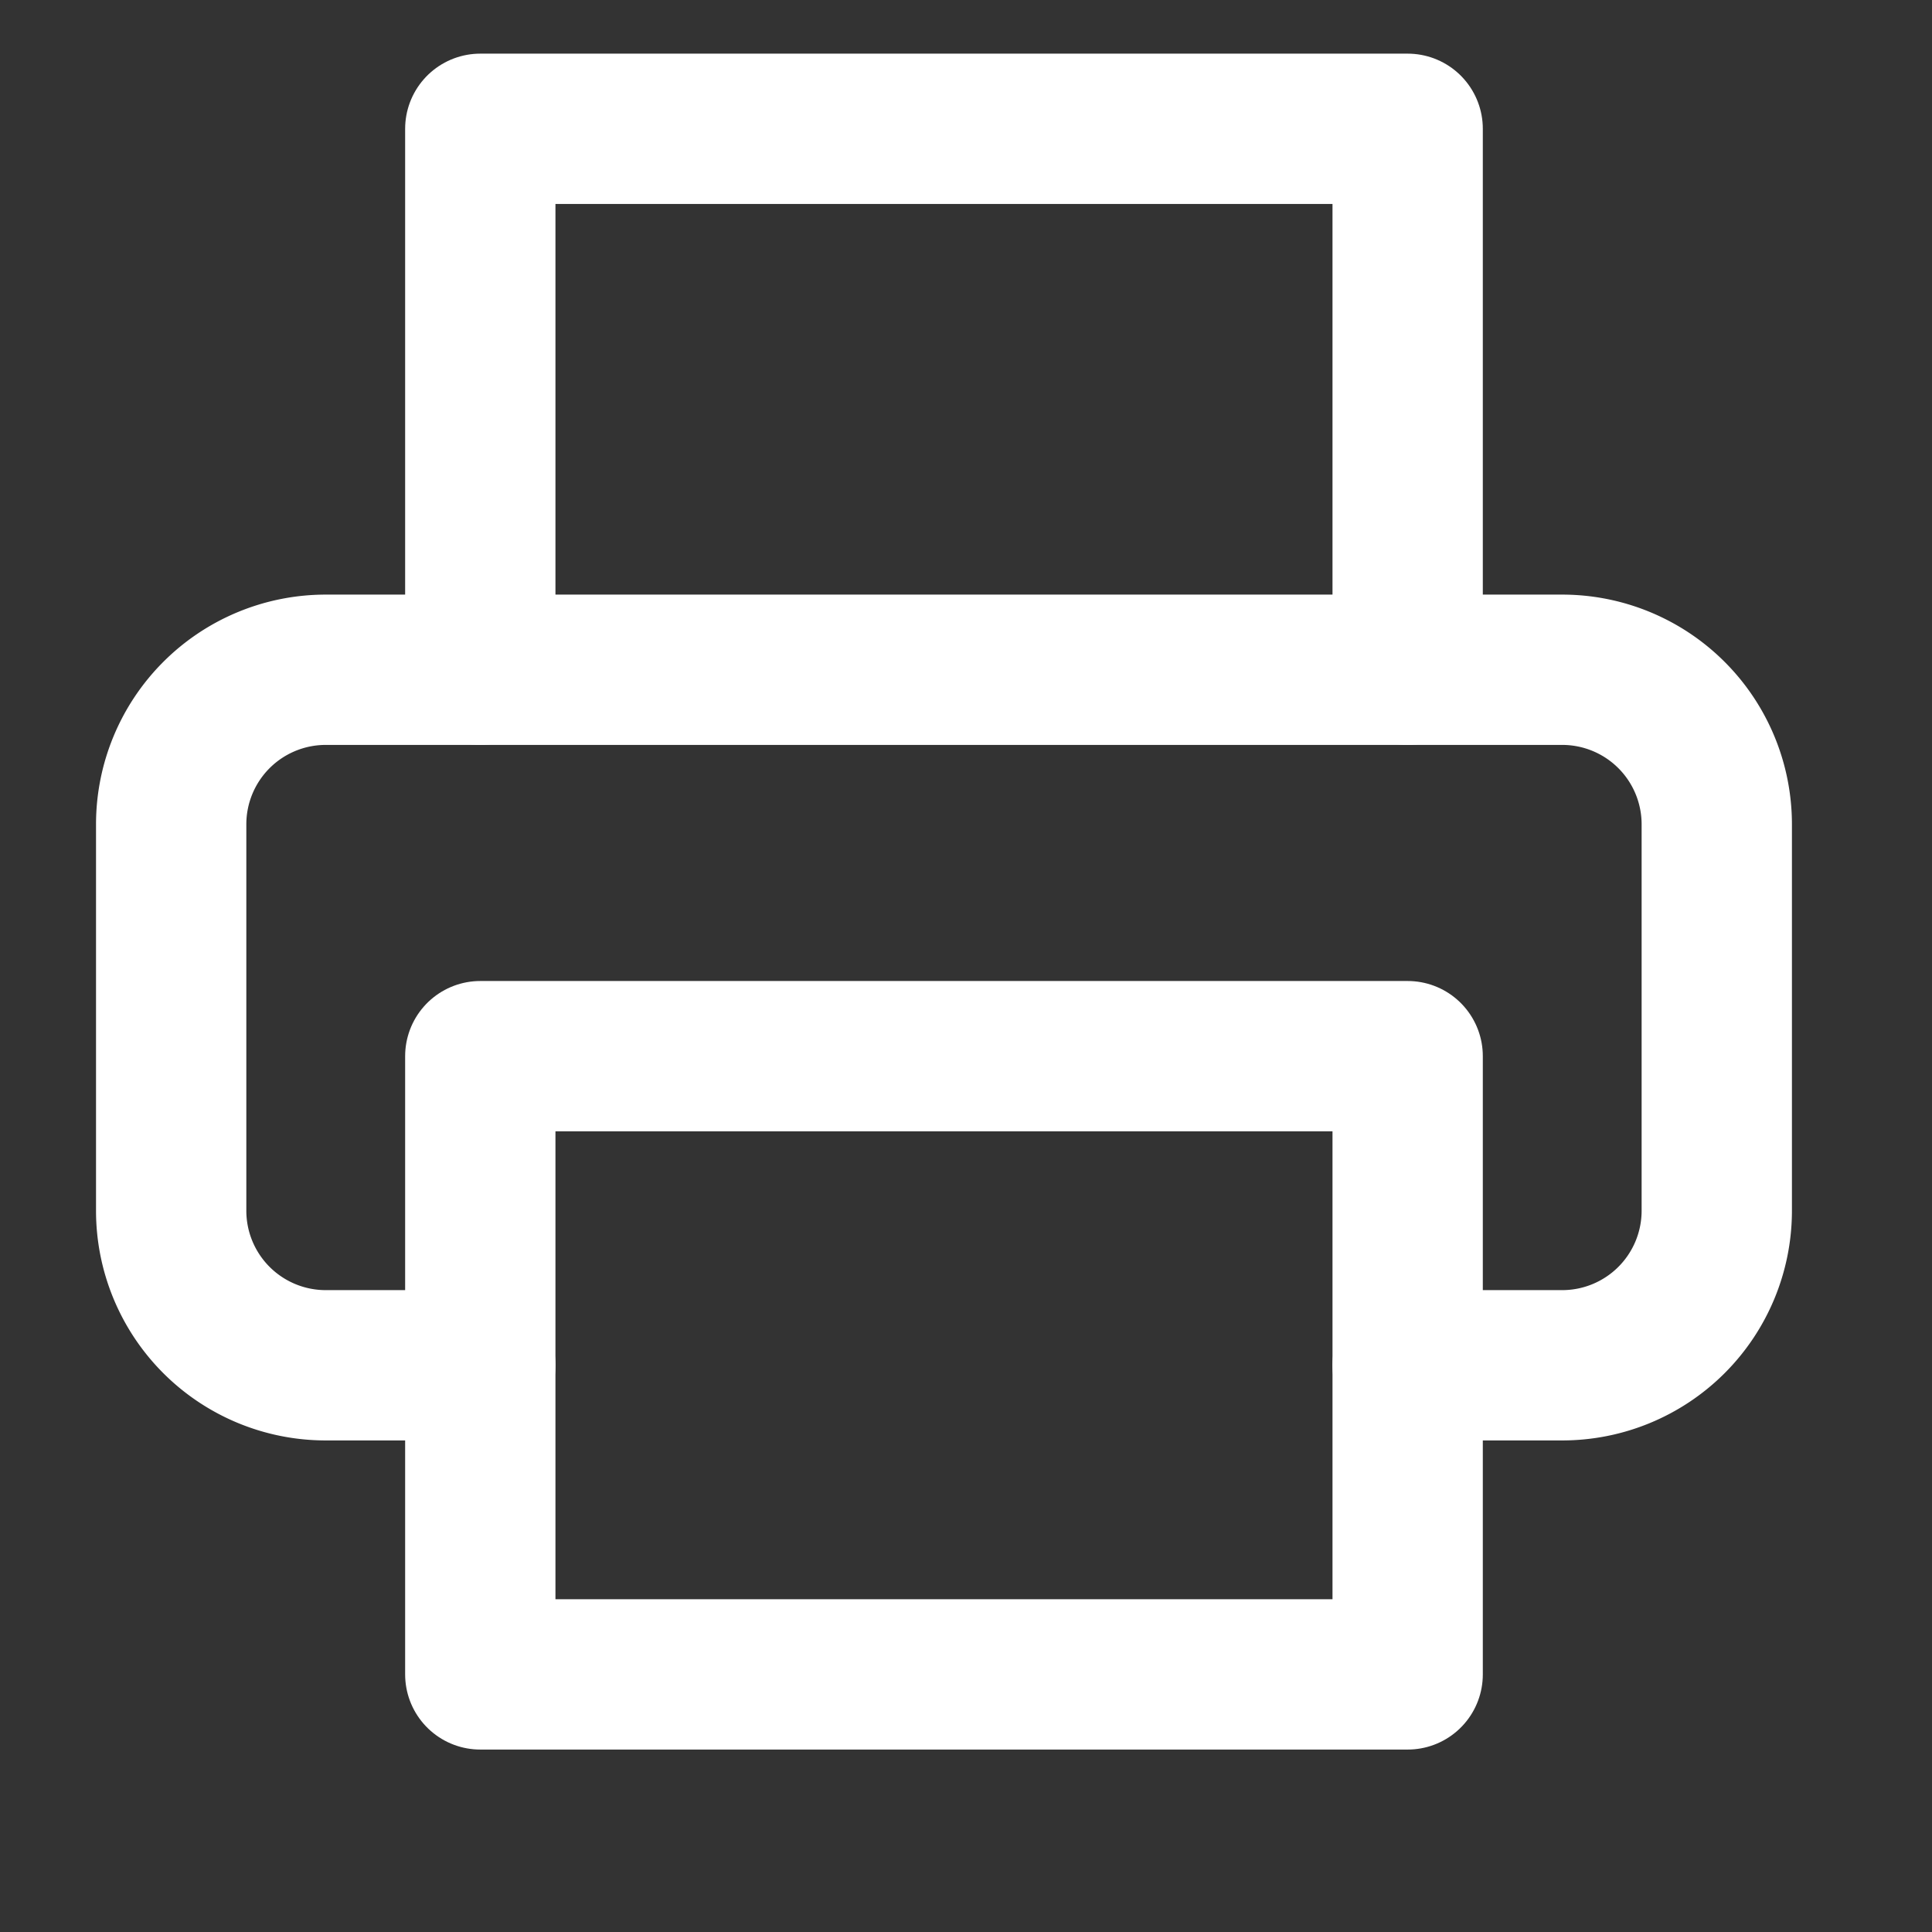 <svg xmlns="http://www.w3.org/2000/svg" width="15" height="15" viewBox="0 0 15 15"><rect x="0" y="0" width="15" height="15" fill="#333333" stroke="none"/><defs><style>.a,.b{fill:none;}.a{stroke:#fff;stroke-linecap:round;stroke-linejoin:round;stroke-width:1.167px;}</style></defs><g transform="translate(0.162 -0.167)"><path class="a" d="M3.5,5.367v-4.2h7.2v4.2" transform="translate(0.067)"/><path class="a" d="M3.567,10.65h-1.2a1.2,1.2,0,0,1-1.2-1.2v-3a1.2,1.2,0,0,1,1.2-1.2h9.6a1.2,1.2,0,0,1,1.2,1.2v3a1.2,1.2,0,0,1-1.2,1.2h-1.2" transform="translate(0 0.117)"/><path class="a" d="M3.5,8.167h7.2v4.8H3.5Z" transform="translate(0.067 0.2)"/><rect class="b" width="15" height="15" transform="translate(-0.162 0.167)"/></g></svg>